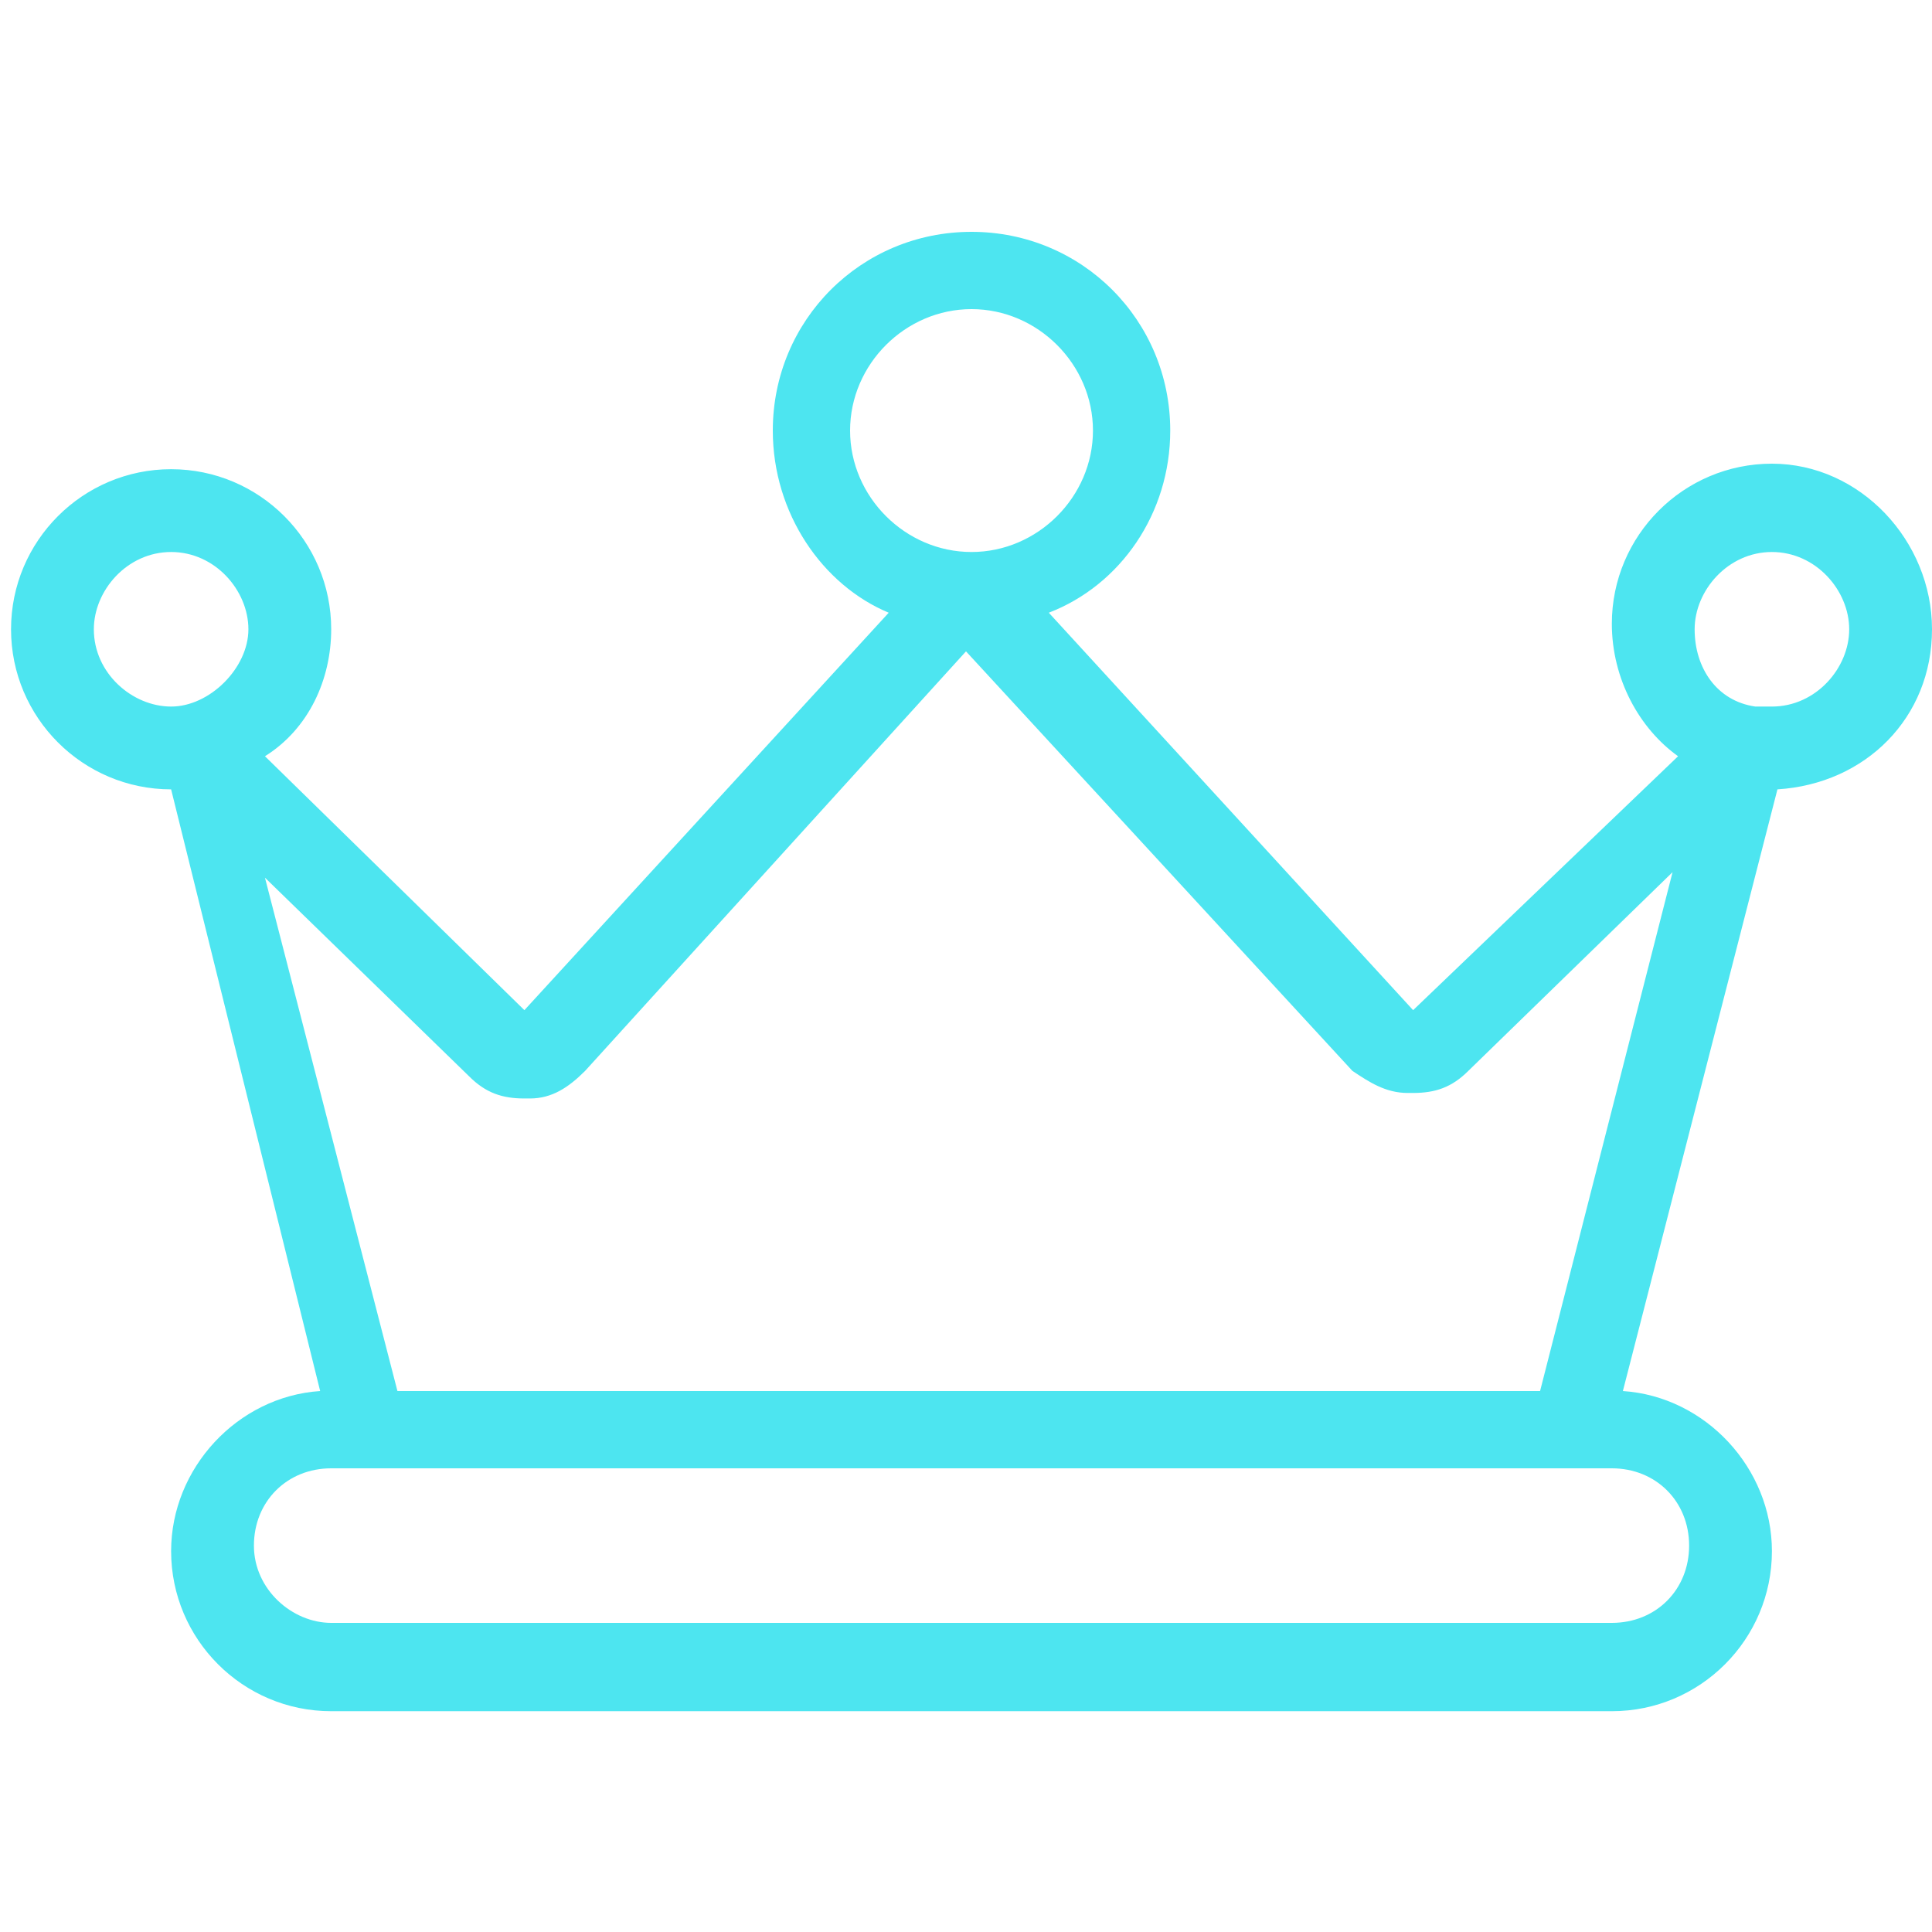 <?xml version="1.0" encoding="utf-8"?>
<!-- Generator: Adobe Illustrator 24.2.1, SVG Export Plug-In . SVG Version: 6.00 Build 0)  -->
<svg version="1.1" id="Layer_1" xmlns="http://www.w3.org/2000/svg" xmlns:xlink="http://www.w3.org/1999/xlink" x="0px" y="0px"
	 width="35px" height="35px" viewBox="0 0 35 35" style="enable-background:new 0 0 35 35;" xml:space="preserve">
<style type="text/css">
	.st0{fill:#4DE5F0;}
</style>
<g>
	<path class="st0" d="M6,31c-1.6,0-2.9-1.3-2.9-2.9c0-1.5,1.2-2.8,2.7-2.9L3.1,14.3c-1.6,0-2.9-1.3-2.9-2.9c0-1.6,1.3-2.9,2.9-2.9
		S6,9.8,6,11.4c0,0.9-0.4,1.8-1.2,2.3l4.7,4.6l6.6-7.2C14.9,10.6,14,9.3,14,7.8c0-2,1.6-3.6,3.6-3.6c2,0,3.6,1.6,3.6,3.6
		c0,1.5-0.9,2.8-2.2,3.3l6.6,7.2l4.8-4.6c-0.7-0.5-1.2-1.4-1.2-2.4c0-1.6,1.3-2.9,2.9-2.9S35,9.8,35,11.4c0,1.6-1.2,2.8-2.8,2.9
		l-2.8,10.9c1.5,0.1,2.7,1.4,2.7,2.9c0,1.6-1.3,2.9-2.9,2.9H6z M6,26.6c-0.8,0-1.4,0.6-1.4,1.4c0,0.8,0.7,1.4,1.4,1.4h23.2
		c0.8,0,1.4-0.6,1.4-1.4c0-0.8-0.6-1.4-1.4-1.4H6z M27.9,25.2l2.4-9.4l-3.7,3.6c-0.3,0.3-0.6,0.4-1,0.4l-0.1,0c-0.4,0-0.7-0.2-1-0.4
		c0,0-7-7.6-7-7.6l-6.9,7.6c-0.3,0.3-0.6,0.5-1,0.5l-0.1,0c-0.4,0-0.7-0.1-1-0.4c0,0-3.7-3.6-3.7-3.6l2.4,9.3H27.9z M31.8,12.8
		C31.8,12.8,31.8,12.8,31.8,12.8c0.2,0,0.2,0,0.3,0c0.8,0,1.4-0.7,1.4-1.4S32.9,10,32.1,10c-0.8,0-1.4,0.7-1.4,1.4
		C30.7,12.1,31.1,12.7,31.8,12.8z M3.1,10c-0.8,0-1.4,0.7-1.4,1.4c0,0.8,0.7,1.4,1.4,1.4s1.4-0.7,1.4-1.4S3.9,10,3.1,10z M17.6,5.6
		c-1.2,0-2.2,1-2.2,2.2s1,2.2,2.2,2.2s2.2-1,2.2-2.2S18.8,5.6,17.6,5.6z"/>
</g>
</svg>
